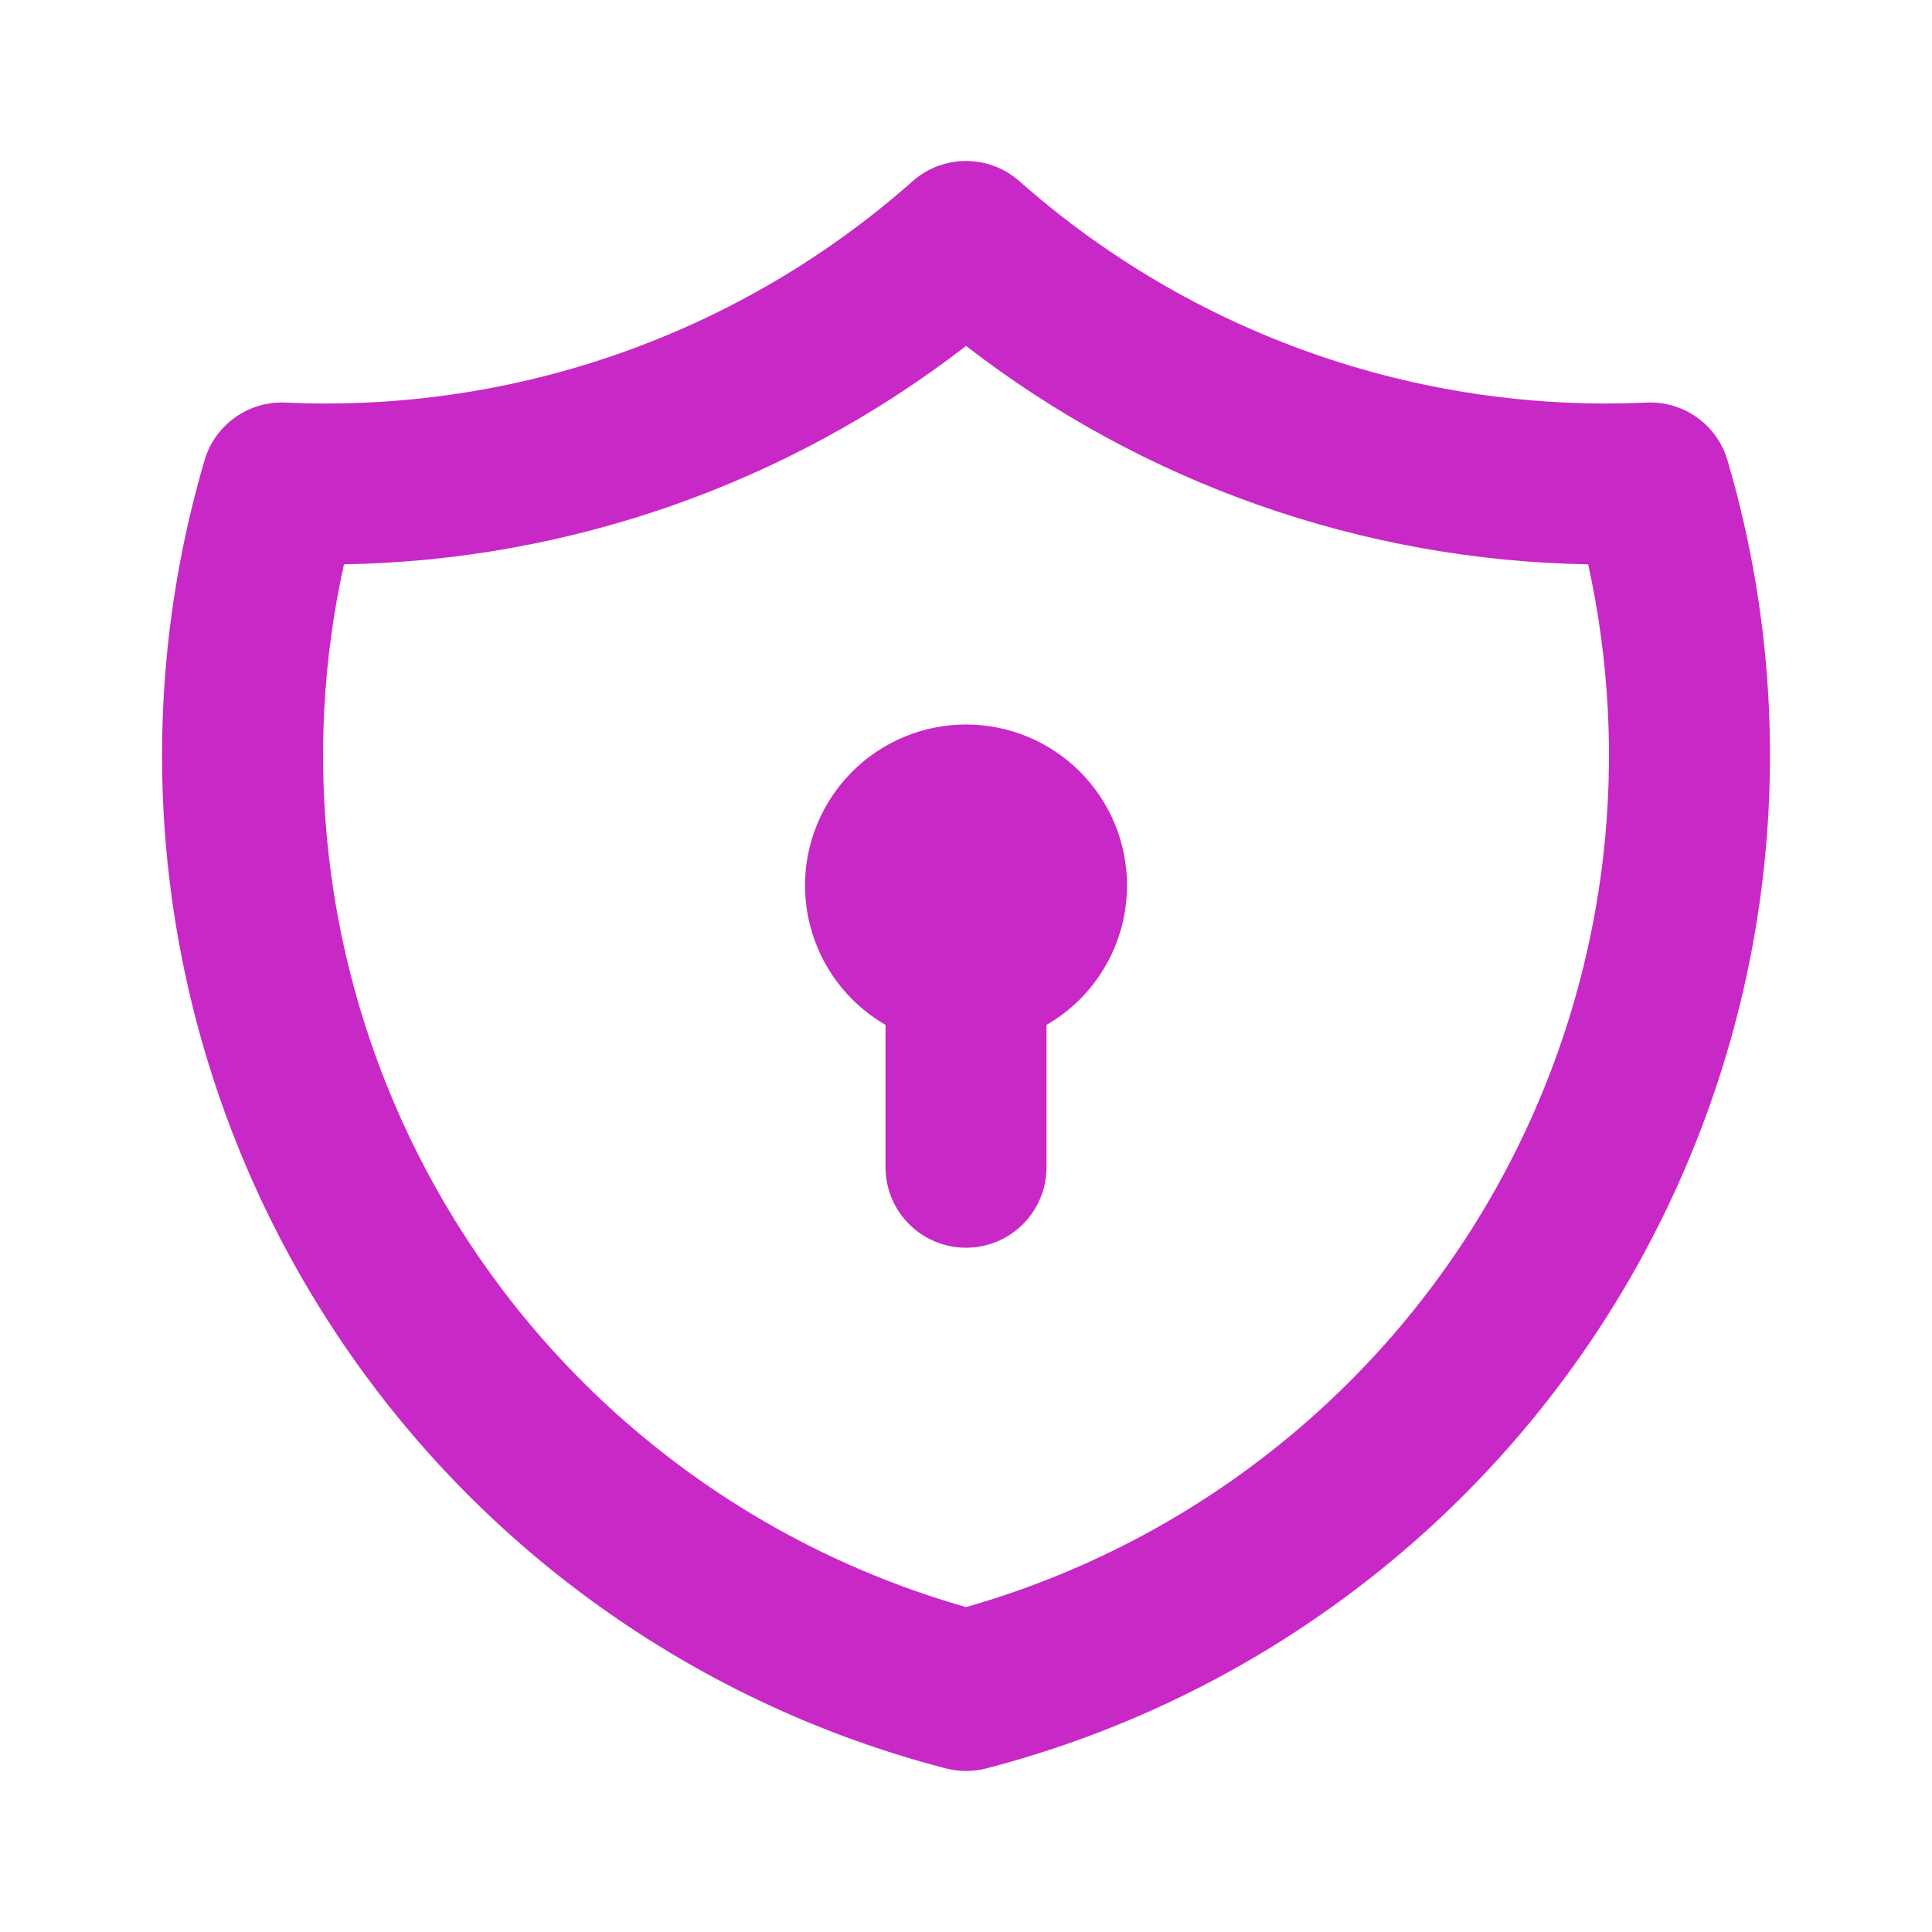 <?xml version="1.0" encoding="UTF-8"?> <svg xmlns="http://www.w3.org/2000/svg" width="40" height="40" viewBox="0 0 40 40" fill="none"><path fill-rule="evenodd" clip-rule="evenodd" d="M18.896 3.751C19.527 3.194 20.474 3.194 21.105 3.751C24.674 6.909 29.331 8.553 34.091 8.335C34.858 8.3 35.55 8.793 35.766 9.53C36.585 12.316 36.836 15.238 36.503 18.123C36.171 21.007 35.261 23.796 33.83 26.322C32.398 28.849 30.473 31.062 28.169 32.829C25.866 34.597 23.23 35.884 20.419 36.613C20.145 36.684 19.857 36.684 19.582 36.613C16.771 35.884 14.136 34.597 11.832 32.829C9.528 31.062 7.603 28.849 6.172 26.322C4.74 23.796 3.831 21.007 3.498 18.123C3.165 15.238 3.416 12.316 4.235 9.53C4.452 8.793 5.143 8.3 5.91 8.335C10.67 8.553 15.328 6.909 18.896 3.751ZM7.121 11.684C6.682 13.669 6.576 15.716 6.81 17.741C7.091 20.182 7.86 22.541 9.072 24.679C10.283 26.817 11.912 28.689 13.861 30.185C15.696 31.593 17.779 32.64 20.001 33.273C22.222 32.64 24.306 31.593 26.14 30.185C28.09 28.689 29.718 26.817 30.93 24.679C32.141 22.541 32.91 20.182 33.192 17.741C33.425 15.716 33.319 13.669 32.881 11.684C28.212 11.604 23.694 10.017 20.001 7.162C16.308 10.017 11.789 11.604 7.121 11.684Z" fill="#C828C6"></path><path fill-rule="evenodd" clip-rule="evenodd" d="M17.644 15.976C18.269 15.351 19.117 15 20.001 15C20.885 15 21.733 15.351 22.358 15.976C22.983 16.601 23.334 17.449 23.334 18.333C23.334 19.217 22.983 20.065 22.358 20.69C21.733 21.315 20.885 21.666 20.001 21.666C19.117 21.666 18.269 21.315 17.644 20.69C17.019 20.065 16.667 19.217 16.667 18.333C16.667 17.449 17.019 16.601 17.644 15.976Z" fill="#C828C6"></path><path fill-rule="evenodd" clip-rule="evenodd" d="M20.001 18.333C20.921 18.333 21.667 19.079 21.667 20V24.166C21.667 25.087 20.921 25.833 20.001 25.833C19.08 25.833 18.334 25.087 18.334 24.166V20C18.334 19.079 19.08 18.333 20.001 18.333Z" fill="#C828C6"></path></svg> 
